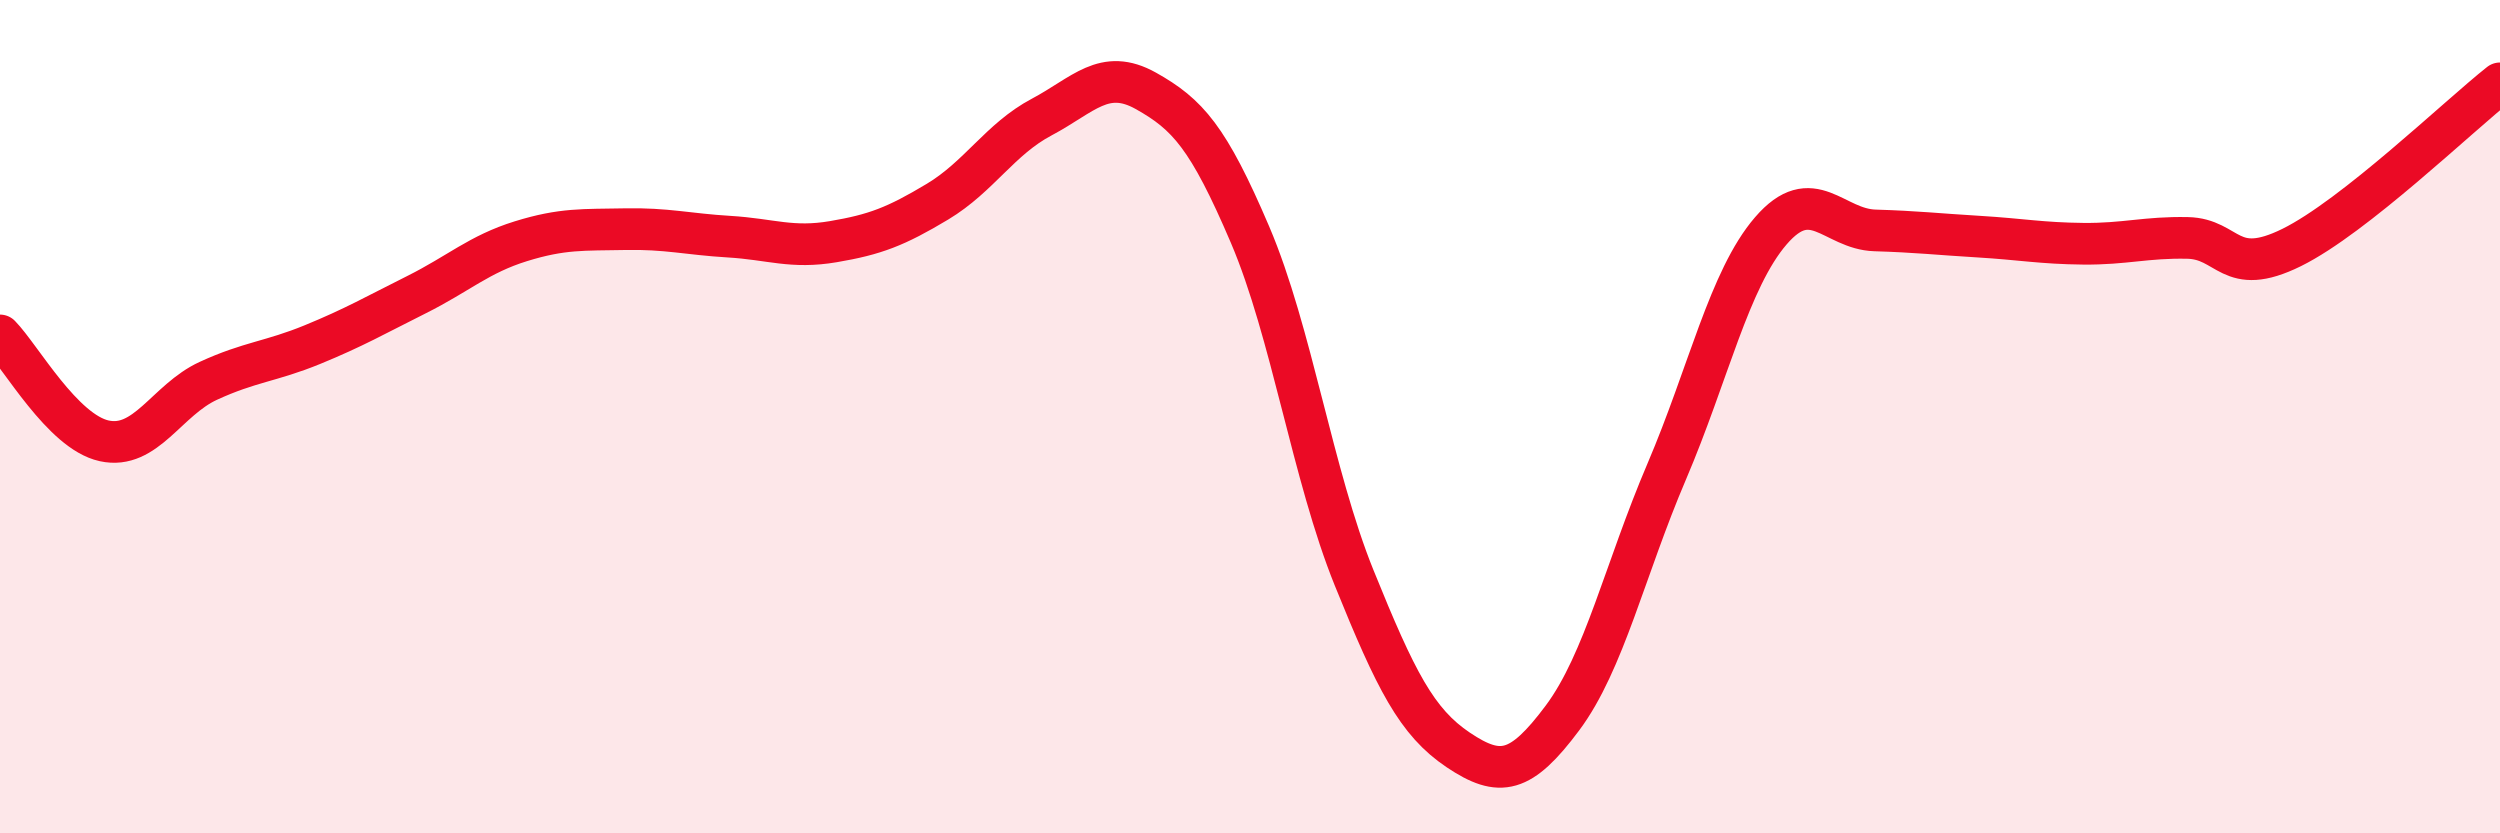 
    <svg width="60" height="20" viewBox="0 0 60 20" xmlns="http://www.w3.org/2000/svg">
      <path
        d="M 0,8.05 C 0.5,8.56 1.5,10.36 2.5,10.58 C 3.5,10.8 4,9.6 5,9.14 C 6,8.68 6.5,8.68 7.5,8.27 C 8.5,7.86 9,7.57 10,7.07 C 11,6.57 11.5,6.1 12.5,5.79 C 13.5,5.48 14,5.52 15,5.5 C 16,5.48 16.5,5.62 17.5,5.68 C 18.5,5.74 19,5.97 20,5.8 C 21,5.63 21.5,5.44 22.5,4.84 C 23.5,4.24 24,3.34 25,2.81 C 26,2.28 26.5,1.62 27.5,2.18 C 28.5,2.74 29,3.29 30,5.63 C 31,7.97 31.5,11.4 32.5,13.87 C 33.5,16.34 34,17.33 35,18 C 36,18.67 36.5,18.57 37.5,17.23 C 38.5,15.89 39,13.66 40,11.32 C 41,8.98 41.5,6.7 42.5,5.54 C 43.5,4.38 44,5.5 45,5.53 C 46,5.56 46.5,5.62 47.5,5.68 C 48.5,5.74 49,5.84 50,5.85 C 51,5.86 51.5,5.69 52.5,5.71 C 53.5,5.73 53.5,6.68 55,5.94 C 56.5,5.2 59,2.79 60,2L60 20L0 20Z"
        fill="#EB0A25"
        opacity="0.1"
        stroke-linecap="round"
        stroke-linejoin="round"
      />
      <path
        d="M 0,8.05 C 0.5,8.56 1.5,10.36 2.5,10.58 C 3.5,10.8 4,9.6 5,9.14 C 6,8.68 6.5,8.68 7.5,8.27 C 8.5,7.86 9,7.57 10,7.07 C 11,6.57 11.5,6.1 12.5,5.79 C 13.5,5.48 14,5.52 15,5.5 C 16,5.48 16.5,5.62 17.5,5.68 C 18.5,5.74 19,5.97 20,5.8 C 21,5.63 21.5,5.44 22.5,4.84 C 23.5,4.24 24,3.34 25,2.81 C 26,2.28 26.5,1.62 27.5,2.18 C 28.5,2.74 29,3.29 30,5.63 C 31,7.97 31.5,11.4 32.5,13.87 C 33.5,16.34 34,17.33 35,18 C 36,18.67 36.5,18.57 37.5,17.23 C 38.5,15.89 39,13.66 40,11.32 C 41,8.98 41.5,6.7 42.5,5.54 C 43.5,4.38 44,5.5 45,5.53 C 46,5.56 46.5,5.62 47.5,5.68 C 48.5,5.74 49,5.84 50,5.85 C 51,5.86 51.5,5.69 52.5,5.71 C 53.5,5.73 53.5,6.68 55,5.94 C 56.5,5.2 59,2.79 60,2"
        stroke="#EB0A25"
        stroke-width="1"
        fill="none"
        stroke-linecap="round"
        stroke-linejoin="round"
      />
    </svg>
  